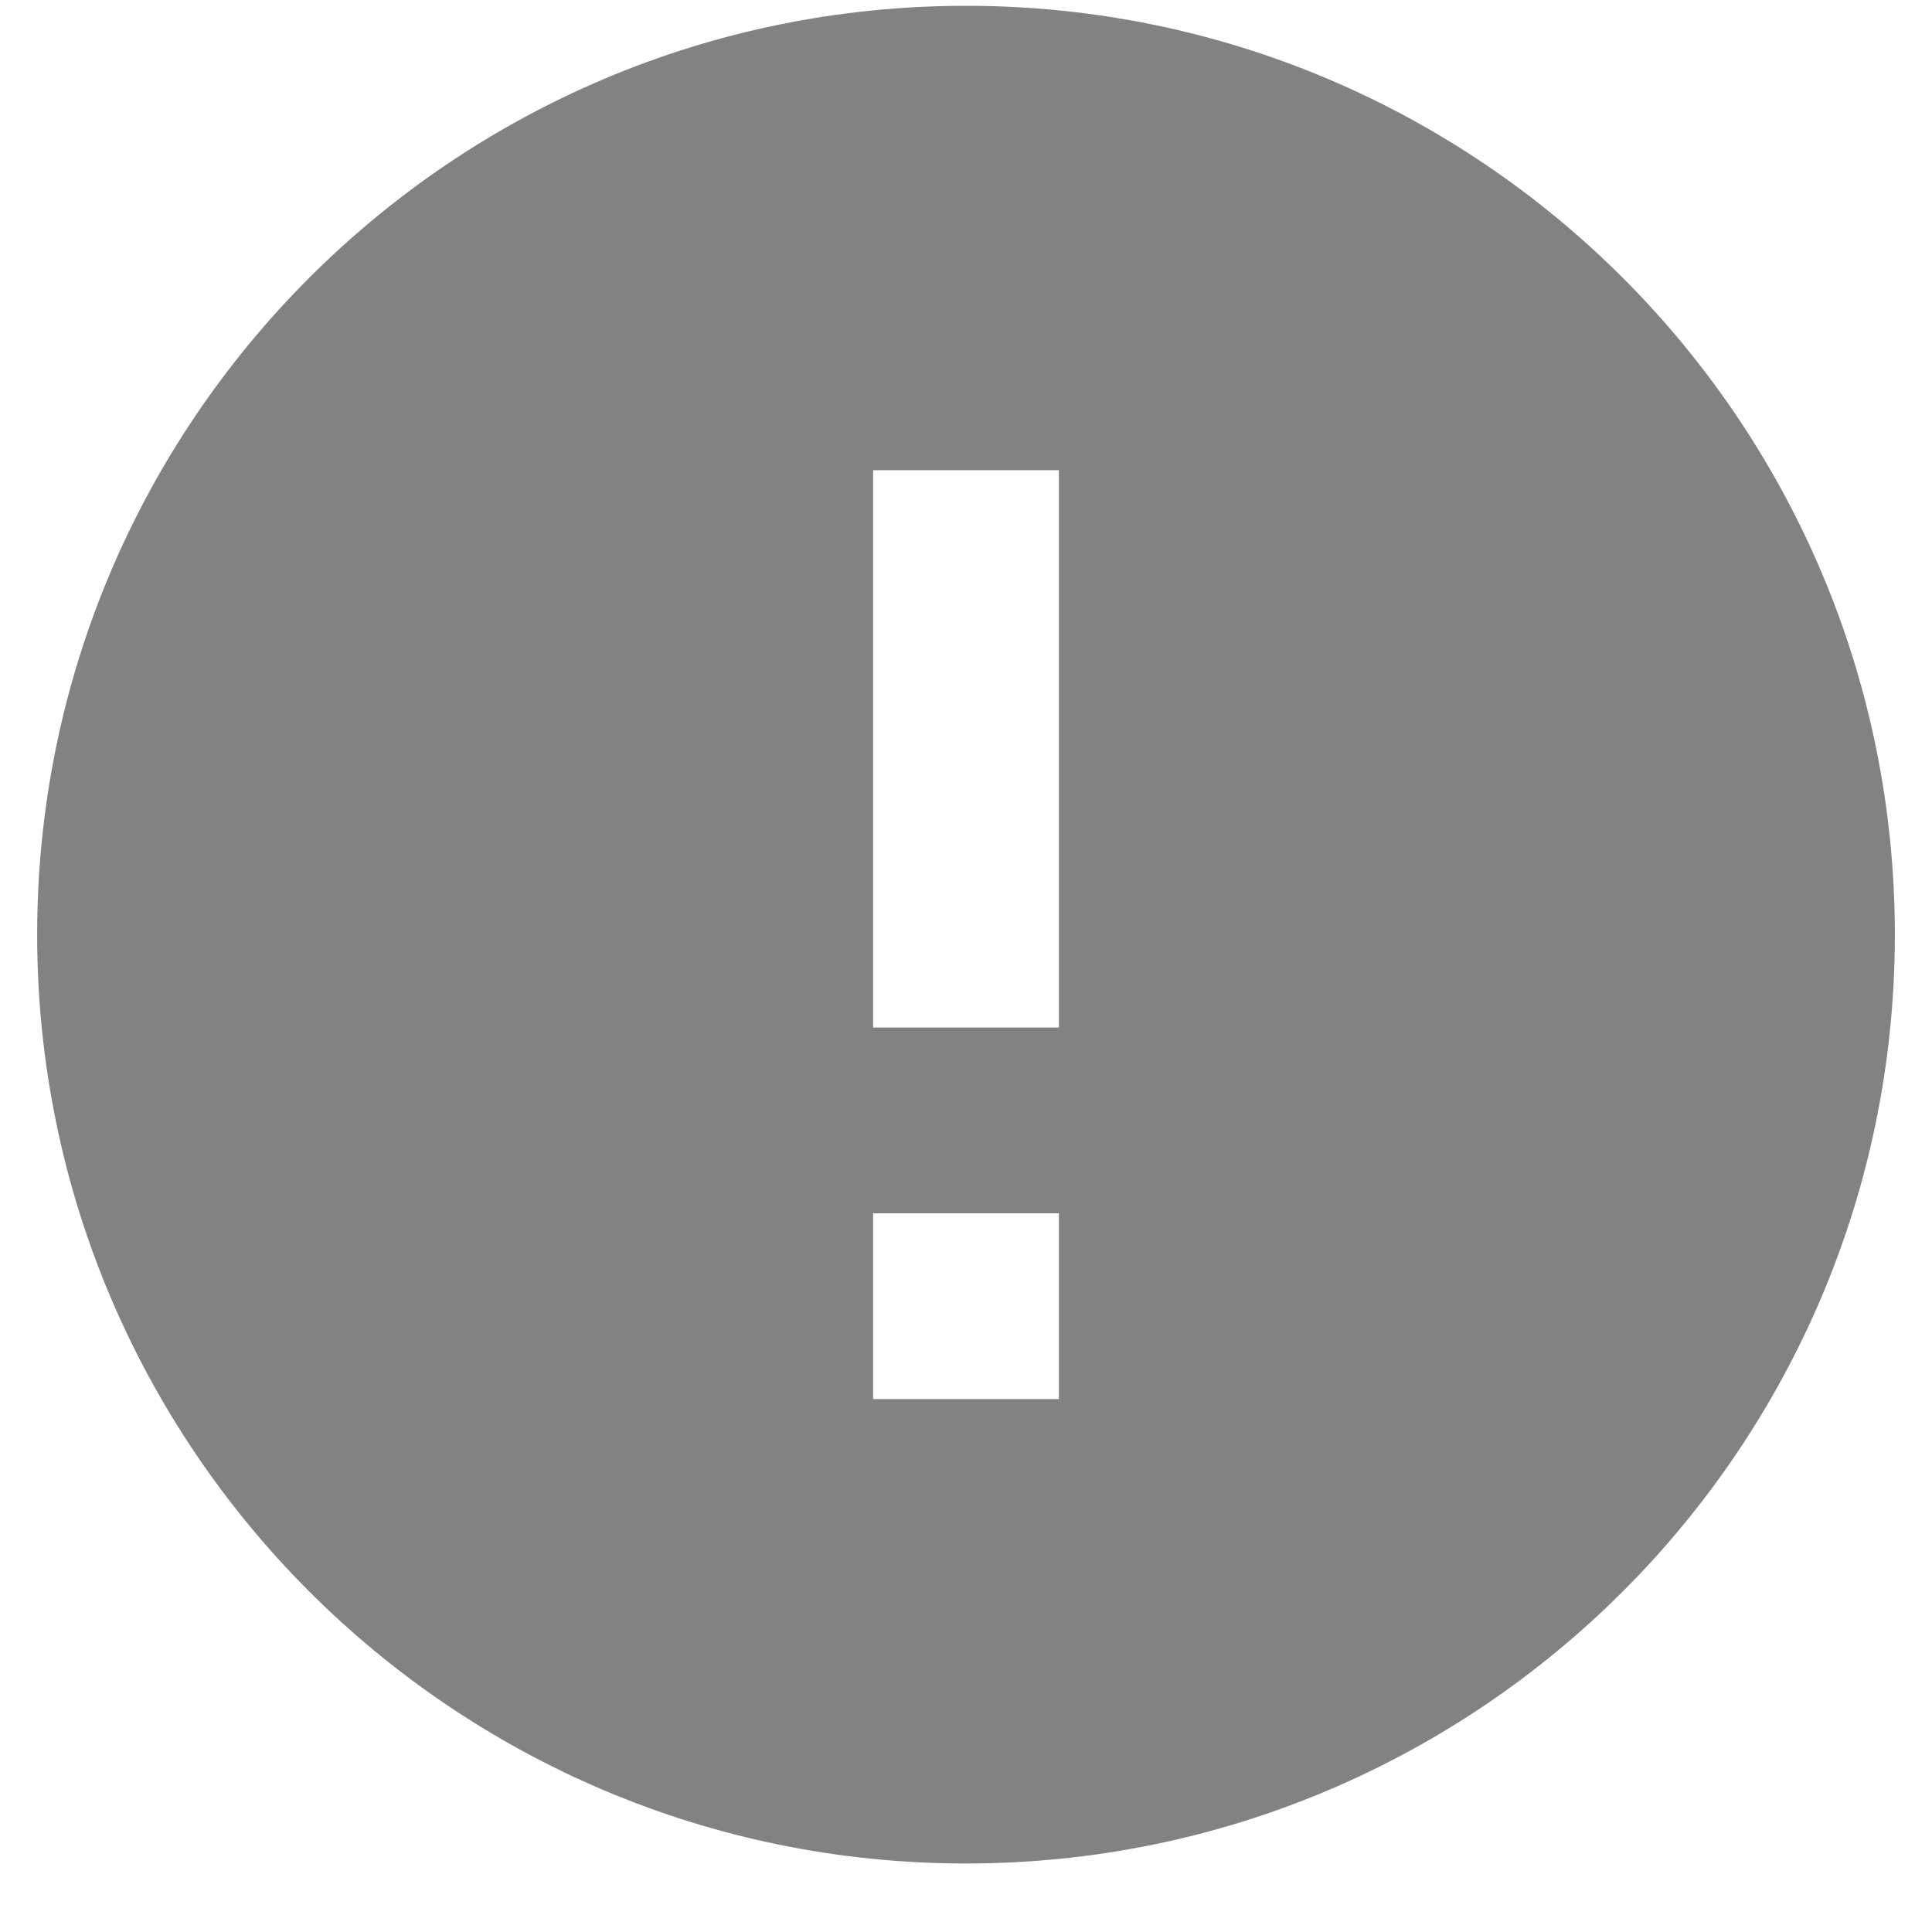 <svg width="26" height="26" viewBox="0 0 26 26" fill="none" xmlns="http://www.w3.org/2000/svg">
<path d="M13 25.078C6.096 25.078 0.5 19.482 0.5 12.578C0.5 5.674 6.096 0.078 13 0.078C19.904 0.078 25.5 5.674 25.5 12.578C25.5 19.482 19.904 25.078 13 25.078ZM11.75 16.328V18.828H14.25V16.328H11.75ZM11.75 6.328V13.828H14.25V6.328H11.75Z" fill="#828282"/>
</svg>
